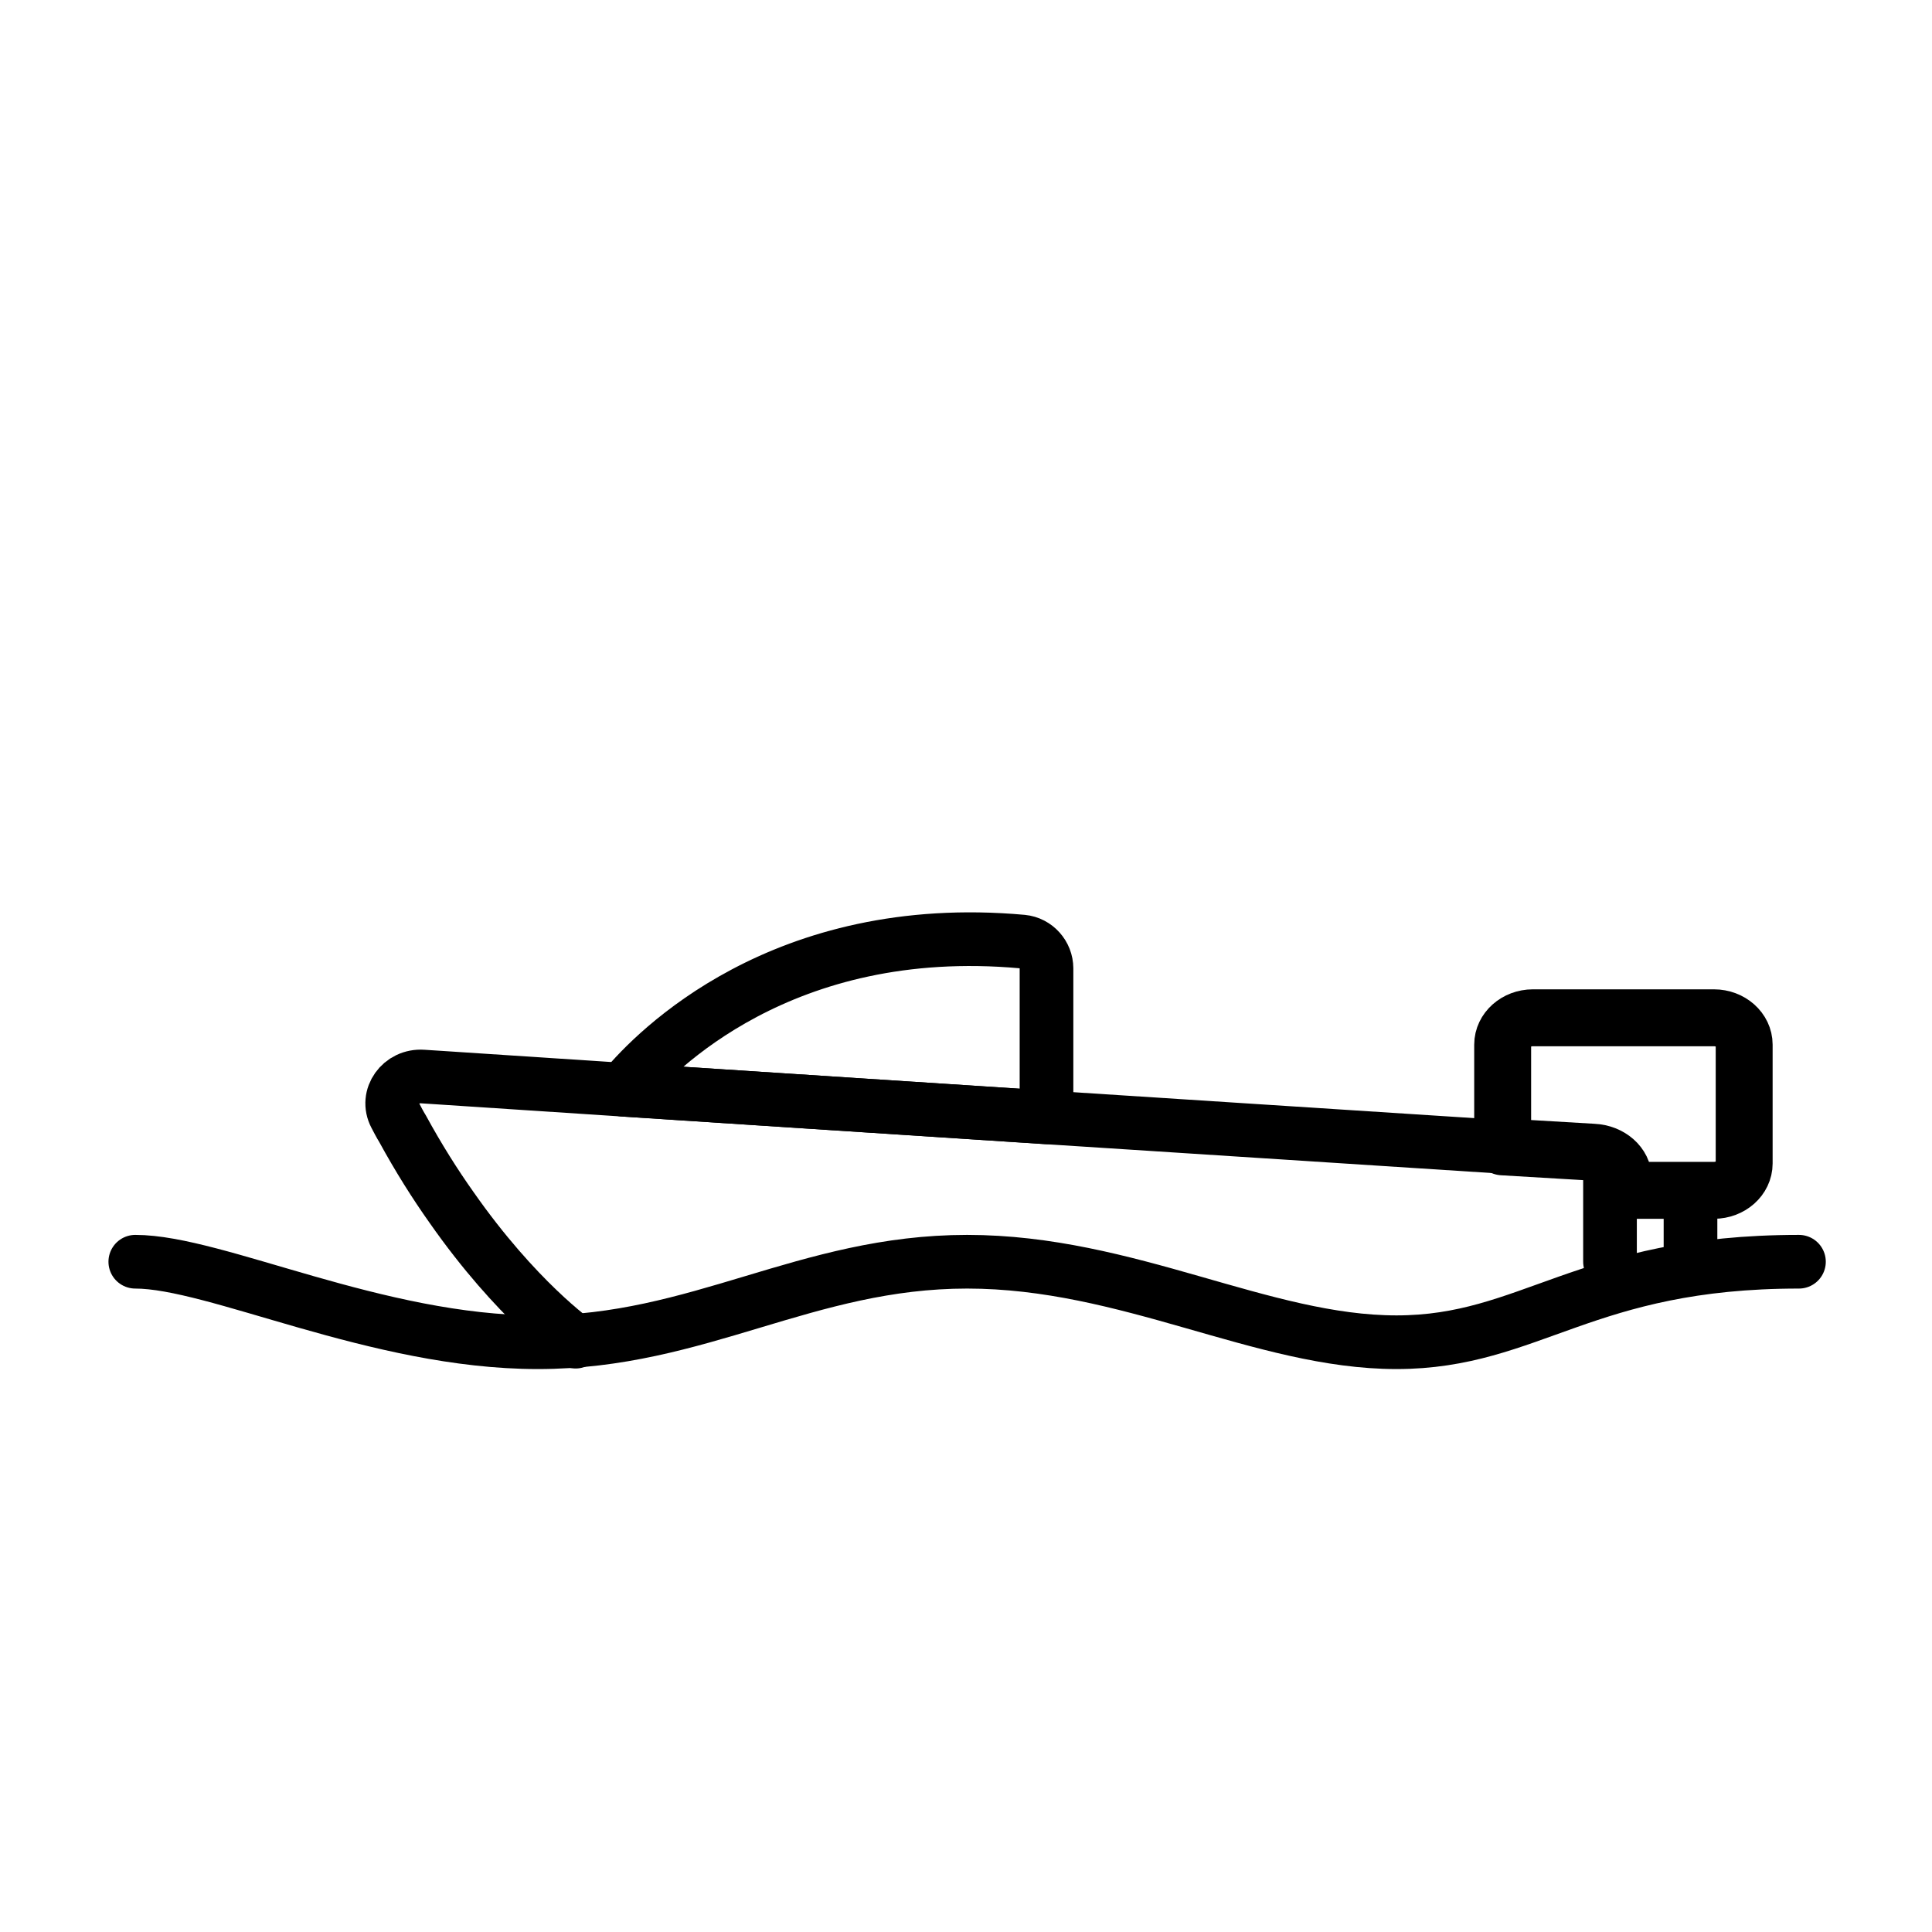 <svg id="emoji" viewBox="0 0 72 72" xmlns="http://www.w3.org/2000/svg">
  <g id="line">
    <path fill="none" stroke="#000" stroke-linecap="round" stroke-linejoin="round" stroke-width="2" d="m39,36.09v5.55l-15.78-1.03c.01-.02.02-.04.05-.07,1.12-1.34,5.87-6.26,14.83-5.45.51.05.9.49.9,1Z"/>
    <line x1="63" x2="63" y1="44.36" y2="47" fill="none" stroke="#000" stroke-linecap="round" stroke-linejoin="round" stroke-width="2"/>
    <path fill="none" stroke="#000" stroke-linecap="round" stroke-linejoin="round" stroke-width="2.121" d="m65,38.93v4.43c0,.55-.506,1-1.125,1h-3.375v-.43c0-.52-.495-.96-1.125-.99l-3.375-.2v-3.81c0-.55.506-1,1.125-1h6.75c.619,0,1.125.45,1.125,1Z"/>
    <path fill="none" stroke="#000" stroke-linecap="round" stroke-linejoin="round" stroke-width="2" d="m21.45,50s-2.2-1.54-4.62-5c-.61-.86-1.23-1.84-1.83-2.94-.1-.16-.18-.32-.27-.49-.37-.7.21-1.51,1.03-1.45l.62.04,6.84.45,15.78,1.03,17,1.1,3,.2c.56.03,1,.47,1,.99v3.091"/>
    <path fill="none" stroke="#000" stroke-linecap="round" stroke-linejoin="round" stroke-width="2" d="m5.042,47.021c3,0,9,3,15,3s10-3,16-3,11,3,16,3,7-3,15-3"/>
  </g>
</svg>
